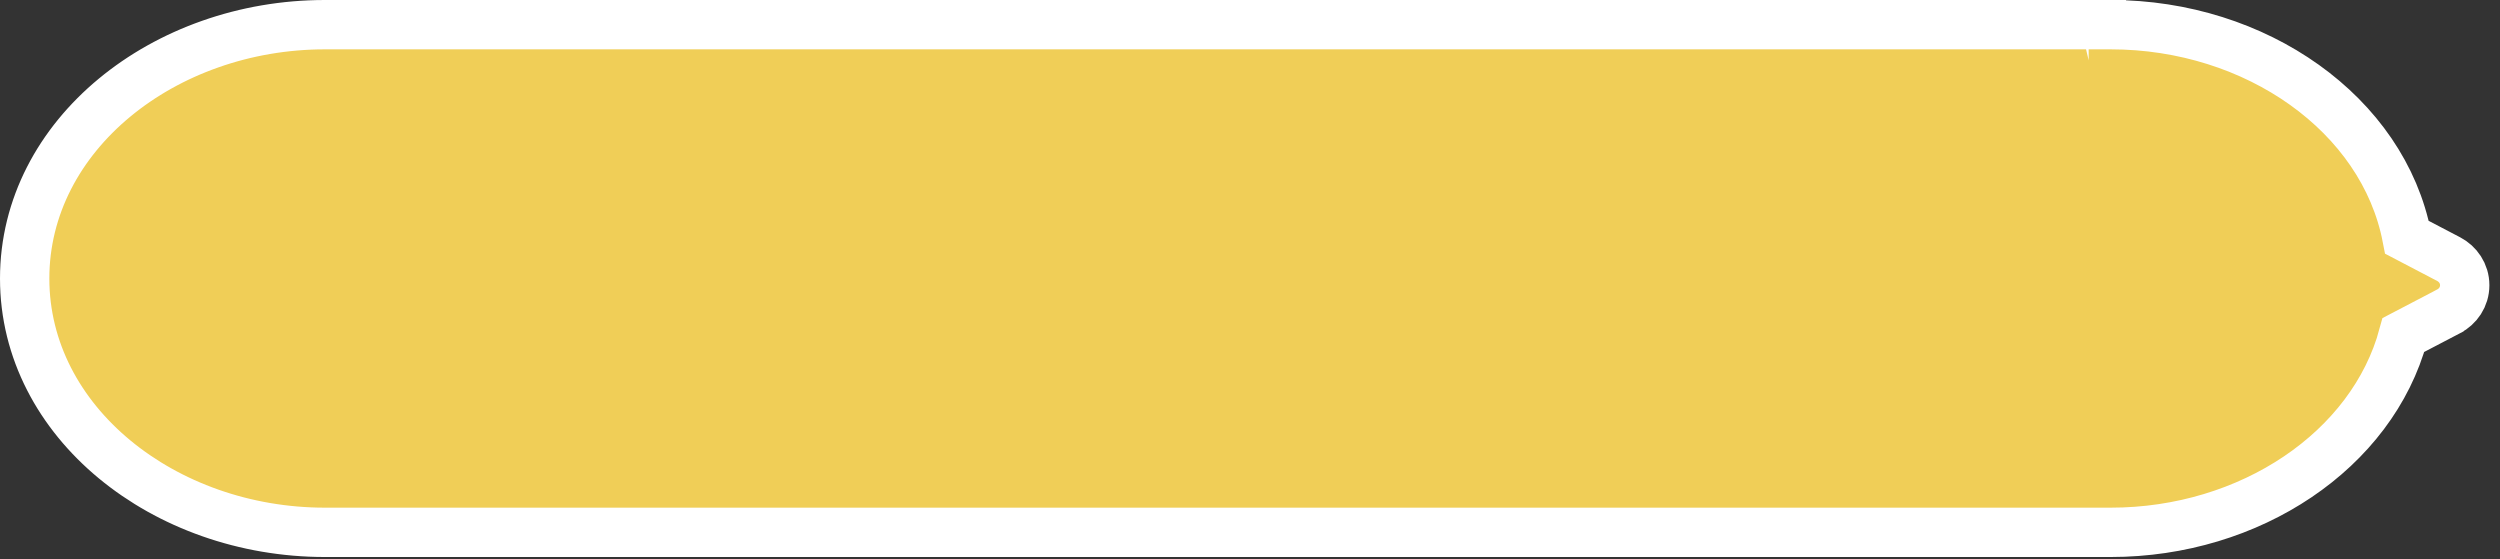 <?xml version="1.0" encoding="utf-8"?>
<svg xmlns="http://www.w3.org/2000/svg" fill="none" height="100%" overflow="visible" preserveAspectRatio="none" style="display: block;" viewBox="0 0 152 34" width="100%">
<rect x="0" y="0" width="152" height="34" fill="#333333" stroke="none"/>
<path d="M128.332 1.5C128.333 1.502 128.333 1.556 128.333 3V1.5C137.166 1.5 144.894 6.941 146.344 14.429L148.879 15.755C149.436 16.046 149.856 16.628 149.855 17.342C149.855 18.056 149.436 18.637 148.88 18.928L148.879 18.929L146.128 20.366C144.238 27.372 136.807 32.366 128.333 32.366H19.754C9.982 32.366 1.5 25.671 1.5 16.933C1.5 8.194 9.982 1.5 19.754 1.5H128.332Z" fill="#F0CE57" id="Vector" stroke="white" stroke-width="3"/>
</svg>
